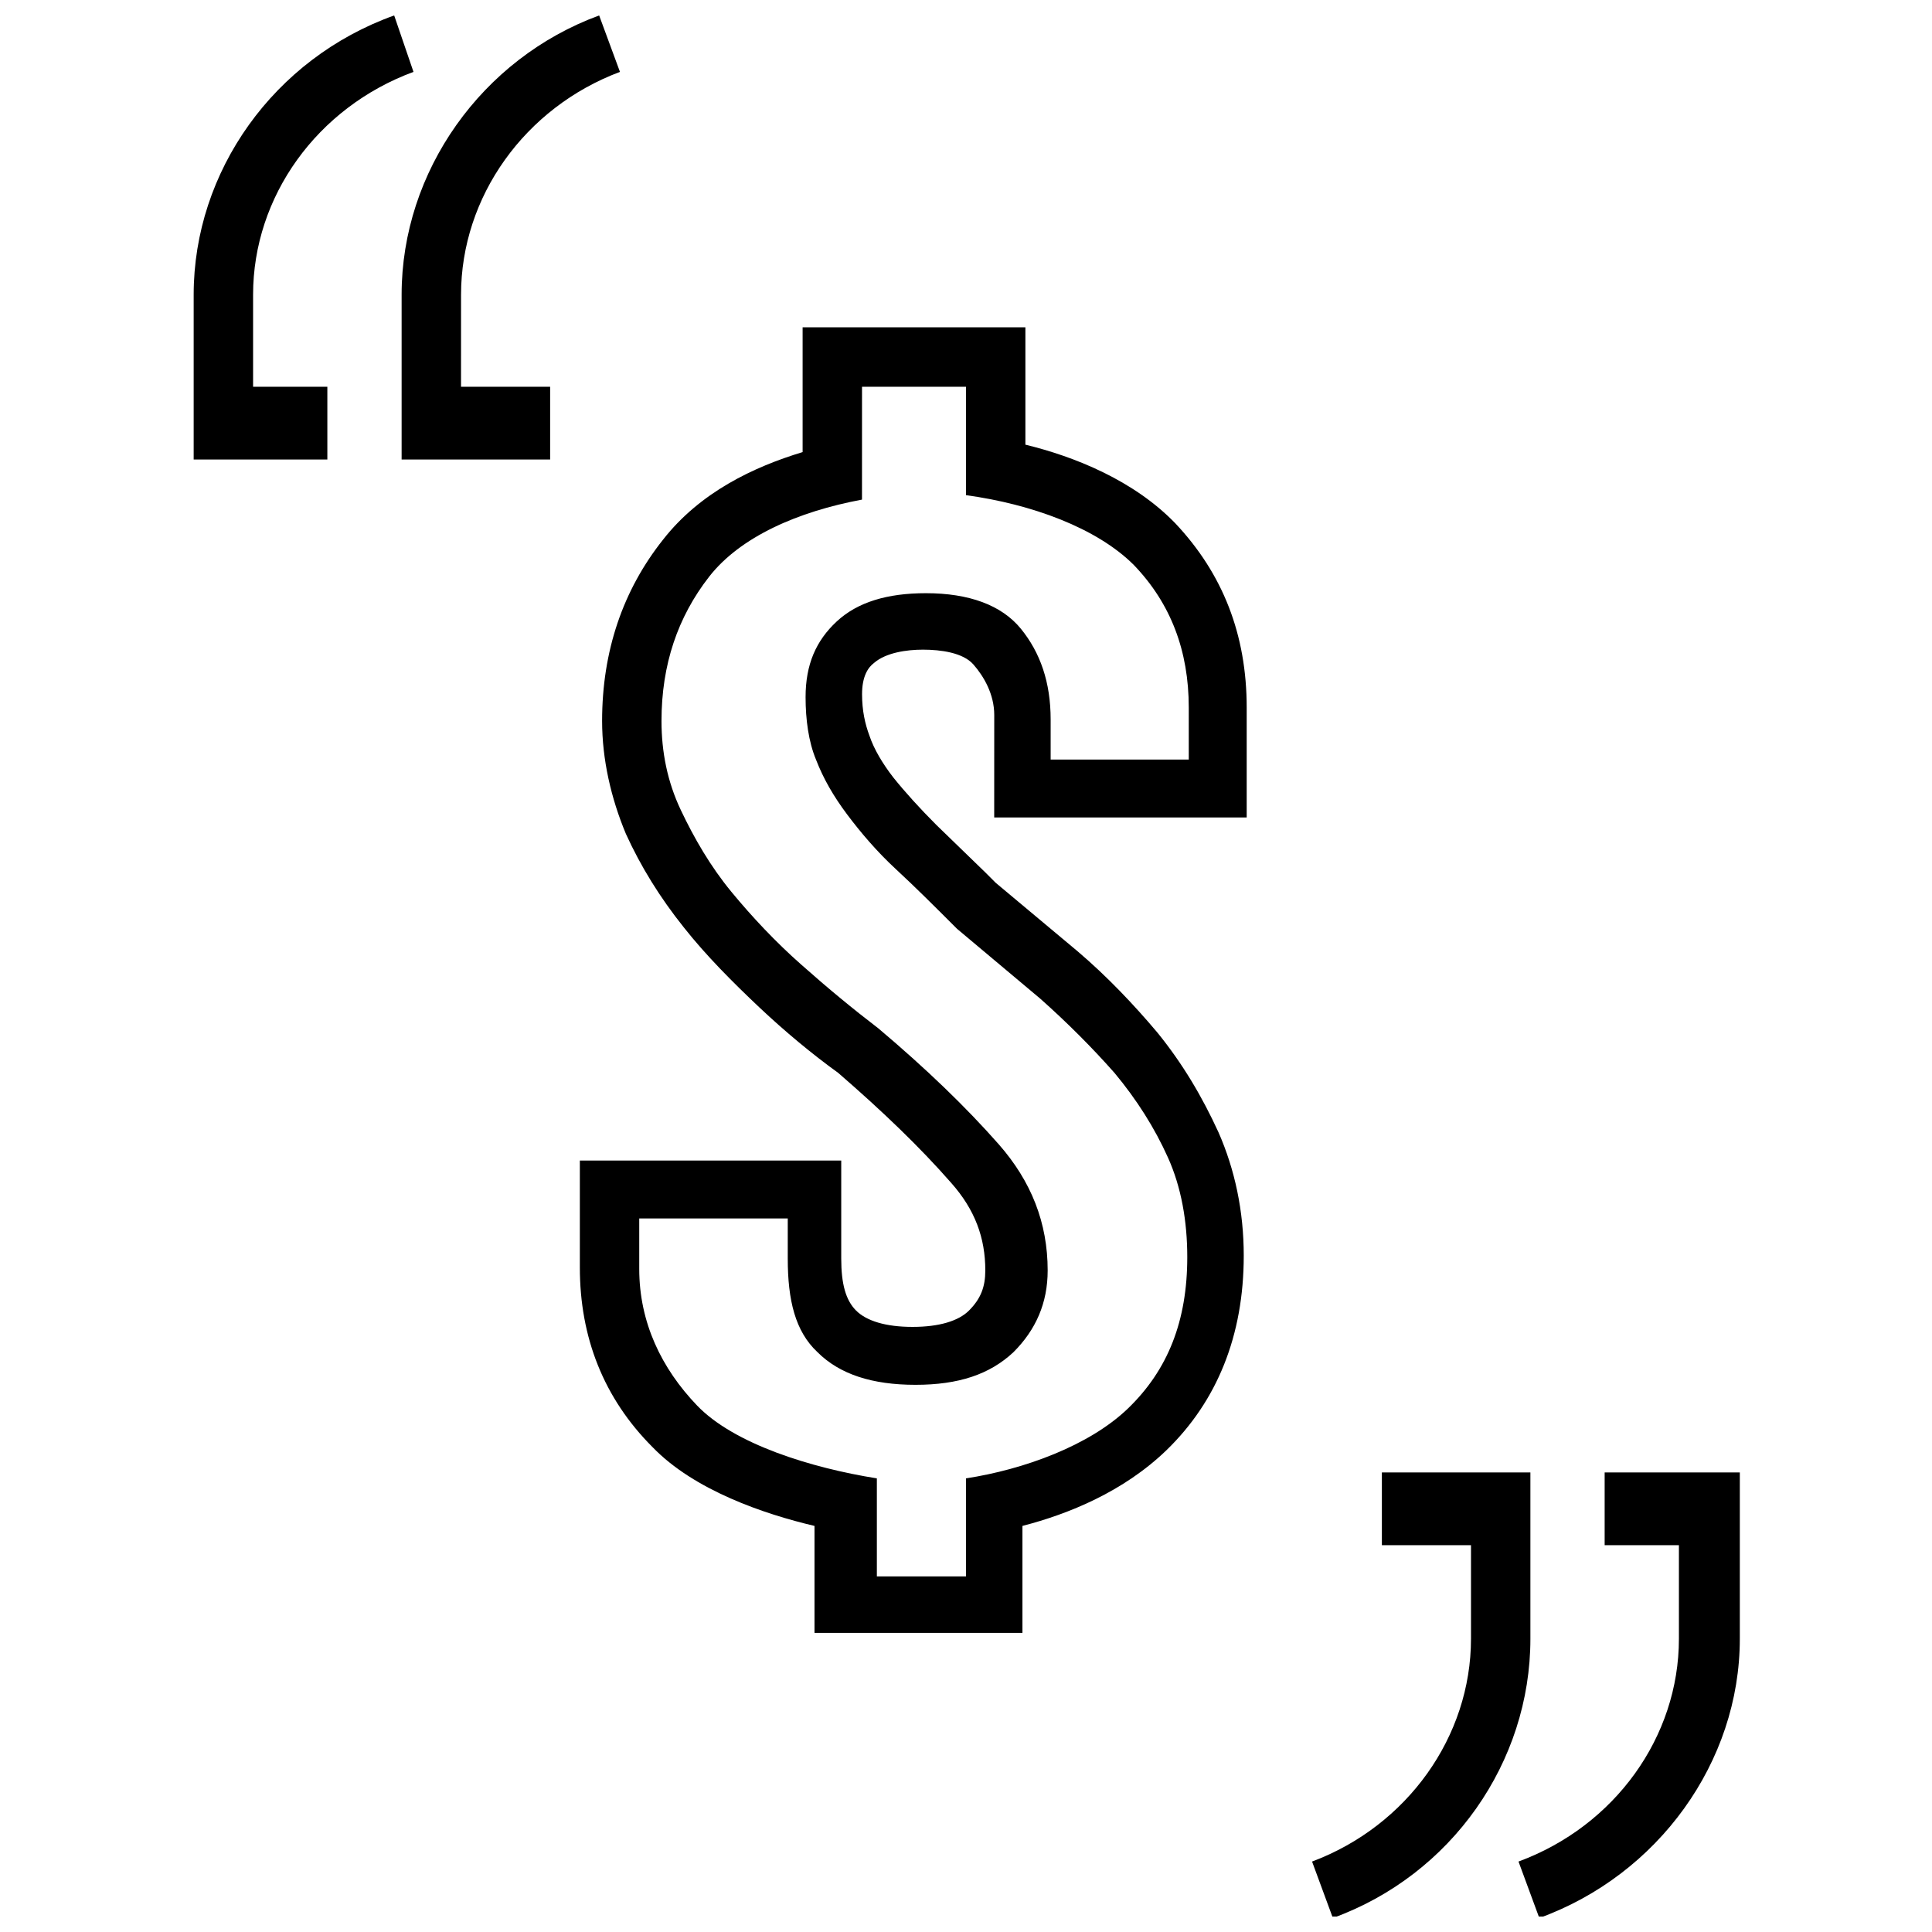 <?xml version="1.0" encoding="UTF-8"?>
<!-- Uploaded to: ICON Repo, www.svgrepo.com, Generator: ICON Repo Mixer Tools -->
<svg width="800px" height="800px" version="1.1" viewBox="144 144 512 512" xmlns="http://www.w3.org/2000/svg">
 <defs>
  <clipPath id="d">
   <path d="m195 148.09h59v117.91h-59z"/>
  </clipPath>
  <clipPath id="c">
   <path d="m250 148.09h59v117.91h-59z"/>
  </clipPath>
  <clipPath id="b">
   <path d="m546 534h60v117.9h-60z"/>
  </clipPath>
  <clipPath id="a">
   <path d="m491 534h59v117.9h-59z"/>
  </clipPath>
 </defs>
 <path d="m415.74 261.84v-31.094h-59.039v33.062c-12.988 3.938-27.16 10.629-37 23.223-10.629 13.383-16.137 29.52-16.137 48.02 0 10.234 2.363 20.469 6.297 29.914 3.938 8.66 9.055 16.926 15.352 24.797 5.902 7.477 12.988 14.562 20.074 21.254 6.691 6.297 13.777 12.203 20.859 17.32 11.809 10.234 21.648 19.68 29.914 29.125 6.297 7.086 9.055 14.562 9.055 23.223 0 4.328-1.18 7.477-4.328 10.629-2.754 2.754-7.871 4.328-14.957 4.328-7.086 0-12.203-1.574-14.957-4.328s-3.938-7.086-3.938-13.777v-25.977h-69.27v28.34c0 18.5 6.297 34.637 19.285 47.625 11.02 11.414 29.52 17.711 42.902 20.859v28.34h55.105v-28.34c12.203-3.148 26.766-9.055 38.18-20.074 13.383-12.988 20.469-30.309 20.469-51.562 0-11.809-2.363-22.828-6.691-32.668-4.328-9.445-9.445-18.105-16.137-26.371-6.297-7.477-13.383-14.957-21.254-21.648-7.086-5.902-14.562-12.203-21.648-18.105l-2.754-2.754-12.988-12.594c-4.328-4.328-8.266-8.66-11.414-12.594-2.754-3.543-5.117-7.477-6.297-11.02-1.18-3.148-1.969-6.691-1.969-11.02 0-4.723 1.574-7.086 3.148-8.266 3.148-2.754 8.66-3.543 12.988-3.543 4.723 0 10.629 0.789 13.383 3.938 2.754 3.148 5.512 7.871 5.512 13.383l-0.012 27.148h66.914v-29.125c0-19.285-6.297-35.426-18.895-48.805-11.02-11.418-26.766-17.715-39.754-20.863zm43.297 83.445h-36.605v-10.629c0-9.84-2.754-17.711-7.871-24.008s-13.777-9.445-25.191-9.445c-10.234 0-18.105 2.363-23.617 7.477-5.512 5.117-8.266 11.414-8.266 20.074 0 5.902 0.789 11.809 2.754 16.531 1.969 5.117 4.723 9.84 8.266 14.562 3.543 4.723 7.871 9.84 12.988 14.562 5.117 4.723 10.234 9.84 16.137 15.742 7.477 6.297 14.562 12.203 22.043 18.5 7.086 6.297 13.777 12.988 19.68 19.68 5.902 7.086 10.629 14.562 14.168 22.434 3.543 7.871 5.117 16.926 5.117 26.371 0 16.926-5.117 29.914-15.742 40.148-10.234 9.84-27.551 16.137-42.902 18.5v25.977h-23.617v-25.977c-17.32-2.754-37.785-9.055-47.625-19.285-9.445-9.84-15.348-22.043-15.348-36.211v-13.383h39.359v10.629c0 11.02 1.969 19.285 7.871 24.797 5.902 5.902 14.562 8.66 25.977 8.66 11.414 0 19.68-2.754 25.977-8.66 5.902-5.902 9.055-12.988 9.055-21.648 0-12.594-4.328-23.617-12.988-33.457-8.66-9.84-19.285-20.074-31.883-30.699-6.691-5.117-13.383-10.629-20.469-16.926-6.691-5.902-12.988-12.594-18.5-19.285-5.512-6.691-9.84-14.168-13.383-21.648-3.543-7.477-5.117-15.352-5.117-23.617 0-14.957 4.328-27.551 12.594-38.18 8.266-10.629 23.617-17.32 40.539-20.469l0.008-29.914h27.551v28.734c17.32 2.363 34.637 8.66 44.477 18.5 9.84 10.234 14.562 22.828 14.562 37.785z"/>
 <g clip-path="url(#d)">
  <path d="m211.07 222.09c0-25.977 16.926-49.594 42.508-59.039l-5.117-14.957c-31.879 11.414-53.137 41.328-53.137 73.996v43.691h35.426v-19.289h-19.68z"/>
 </g>
 <g clip-path="url(#c)">
  <path d="m266.18 222.09c0-25.977 16.926-49.594 42.117-59.039l-5.516-14.957c-31.094 11.414-52.348 41.328-52.348 73.996v43.691h39.359v-19.289h-23.617z"/>
 </g>
 <g clip-path="url(#b)">
  <path d="m569.25 534.21v19.285h19.68v24.797c0 25.977-16.926 49.594-42.508 59.039l5.512 14.957c31.488-11.414 53.137-41.328 53.137-73.996v-44.082z"/>
 </g>
 <g clip-path="url(#a)">
  <path d="m549.57 534.21h-39.359v19.285h23.617v24.797c0 25.977-16.926 49.594-42.117 59.039l5.512 14.957c31.488-11.414 52.348-41.328 52.348-73.996z"/>
 </g>
</svg>